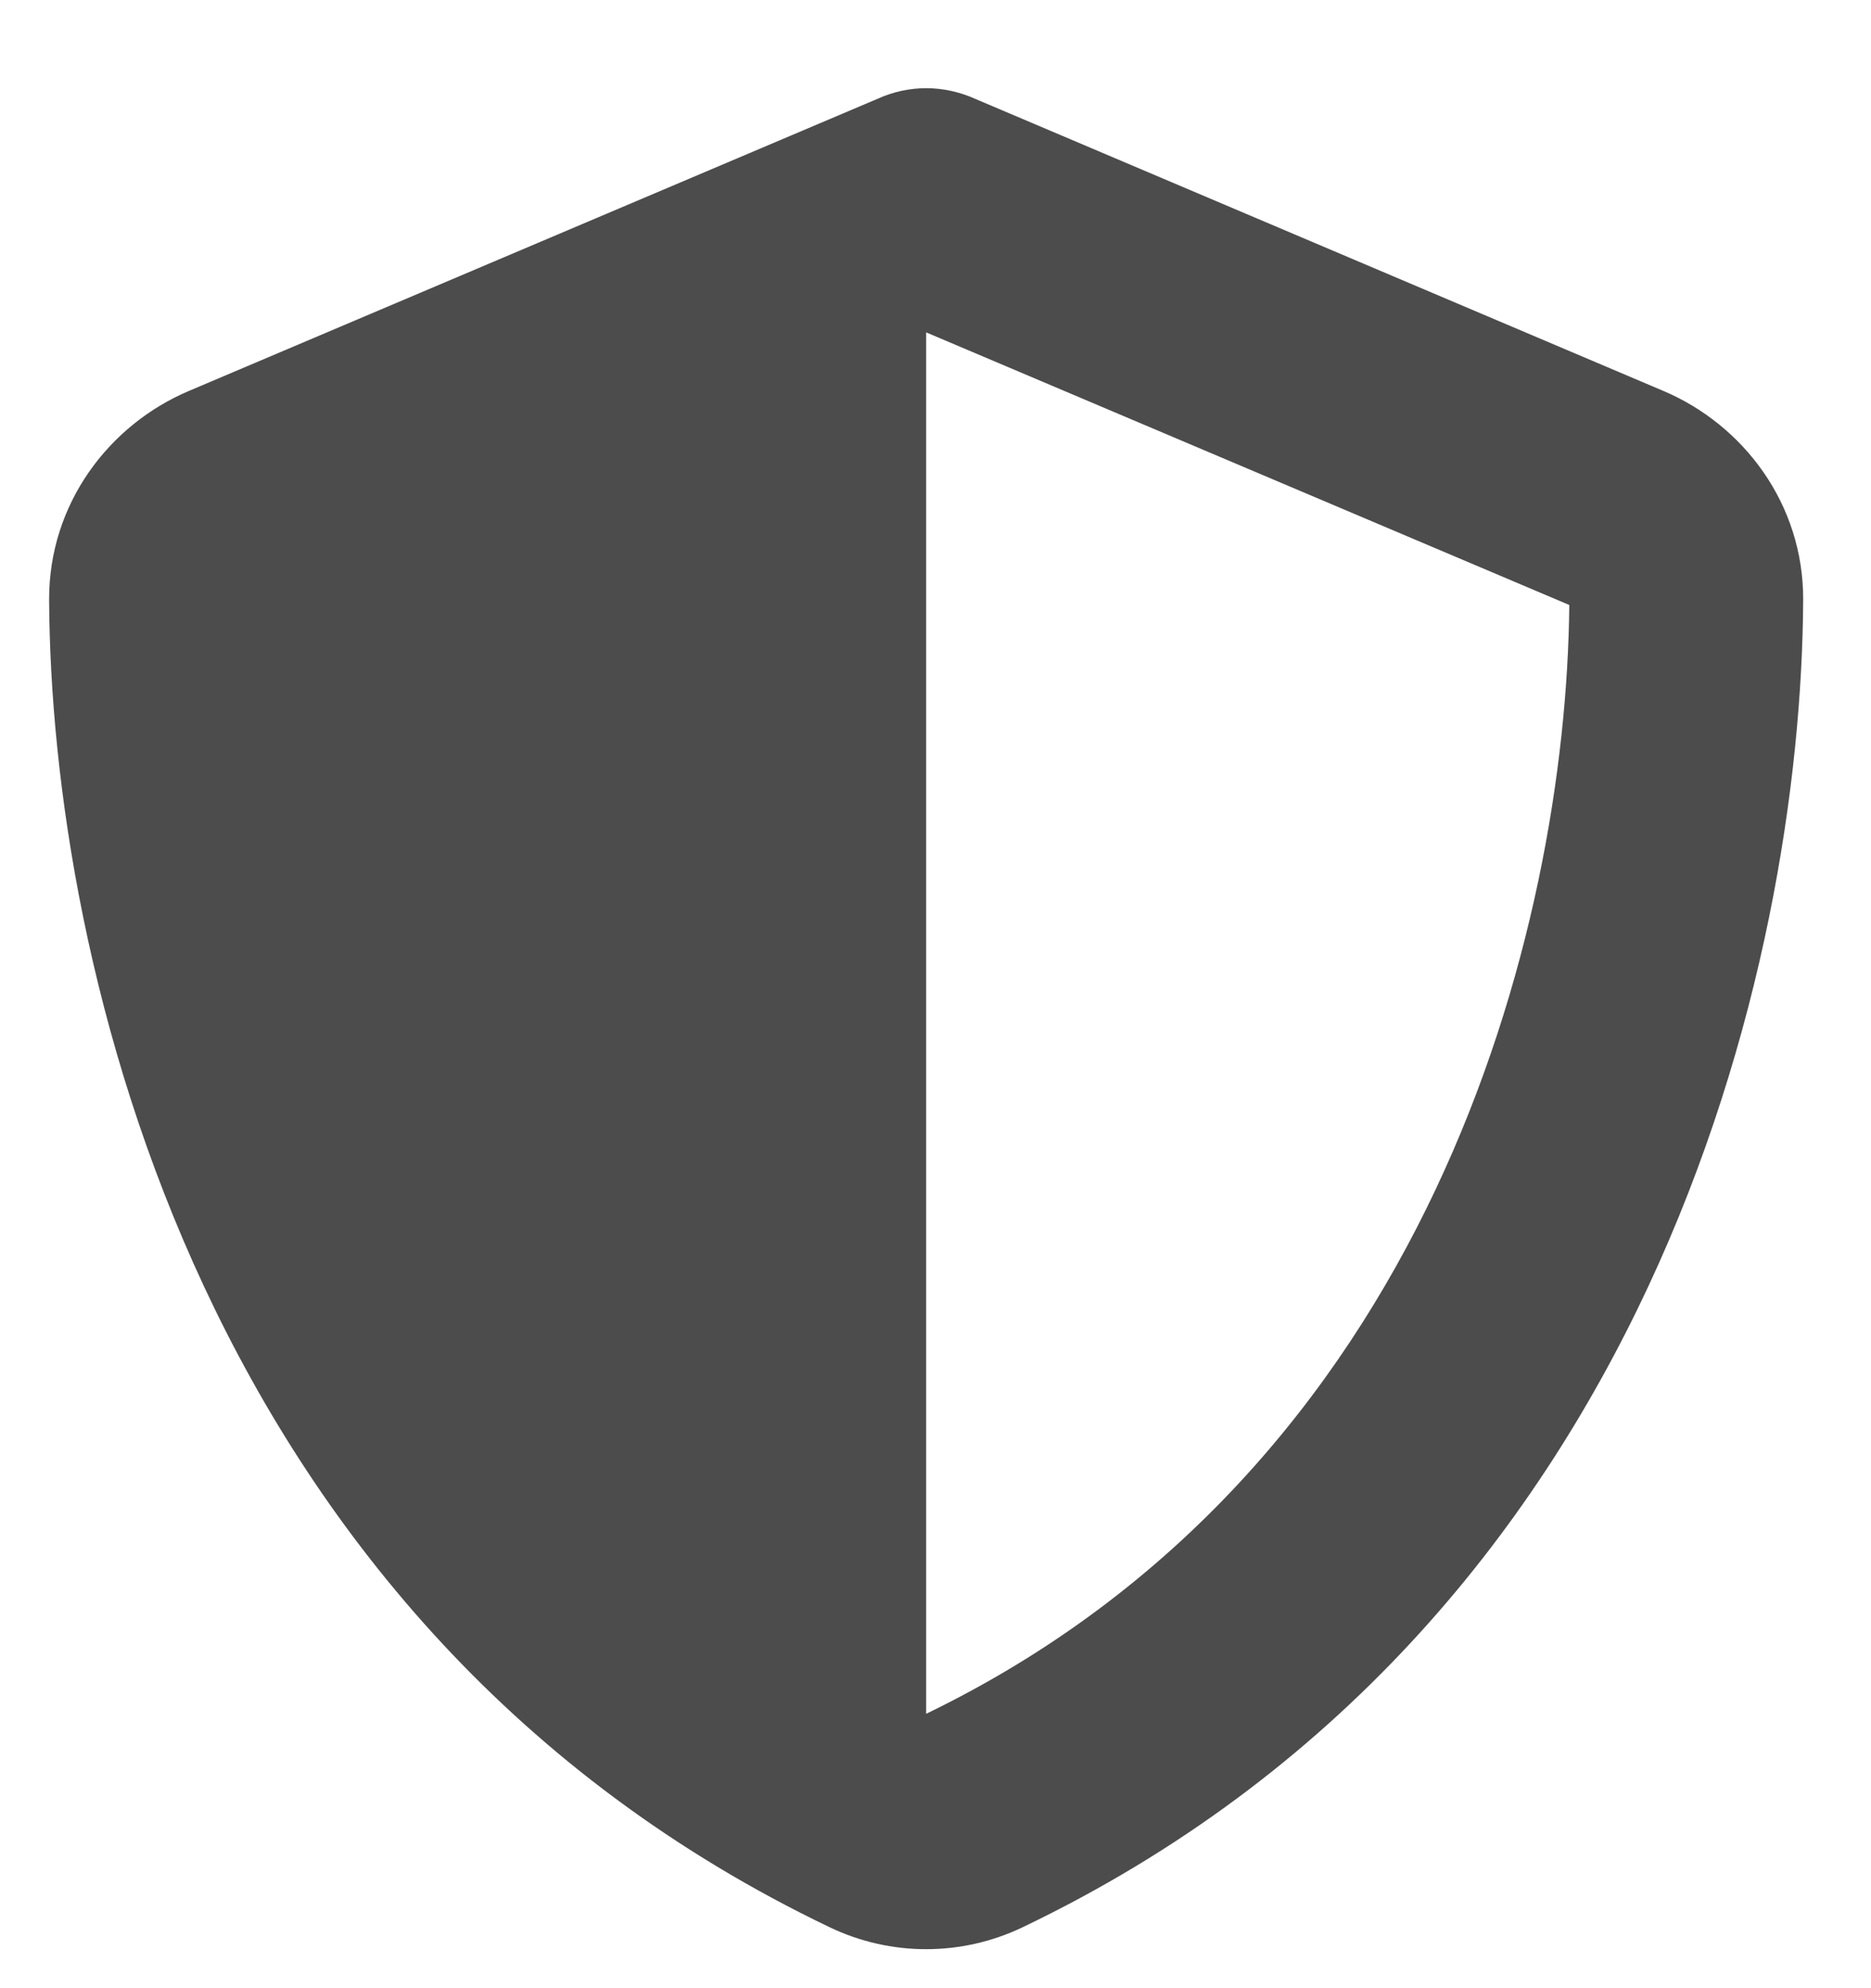<svg xmlns="http://www.w3.org/2000/svg" fill="none" viewBox="0 0 16 17" height="17" width="16">
<path fill-opacity="0.7" fill="black" d="M7.92 0.754C8.064 0.754 8.208 0.786 8.339 0.845L14.223 3.342C14.911 3.633 15.423 4.311 15.42 5.129C15.404 8.229 14.129 13.901 8.745 16.479C8.223 16.729 7.617 16.729 7.095 16.479C1.711 13.901 0.436 8.229 0.42 5.129C0.417 4.311 0.929 3.633 1.617 3.342L7.504 0.845C7.633 0.786 7.776 0.754 7.92 0.754ZM7.92 2.842V14.654C12.233 12.567 13.392 7.945 13.42 5.173L7.92 2.842Z"></path>
</svg>

